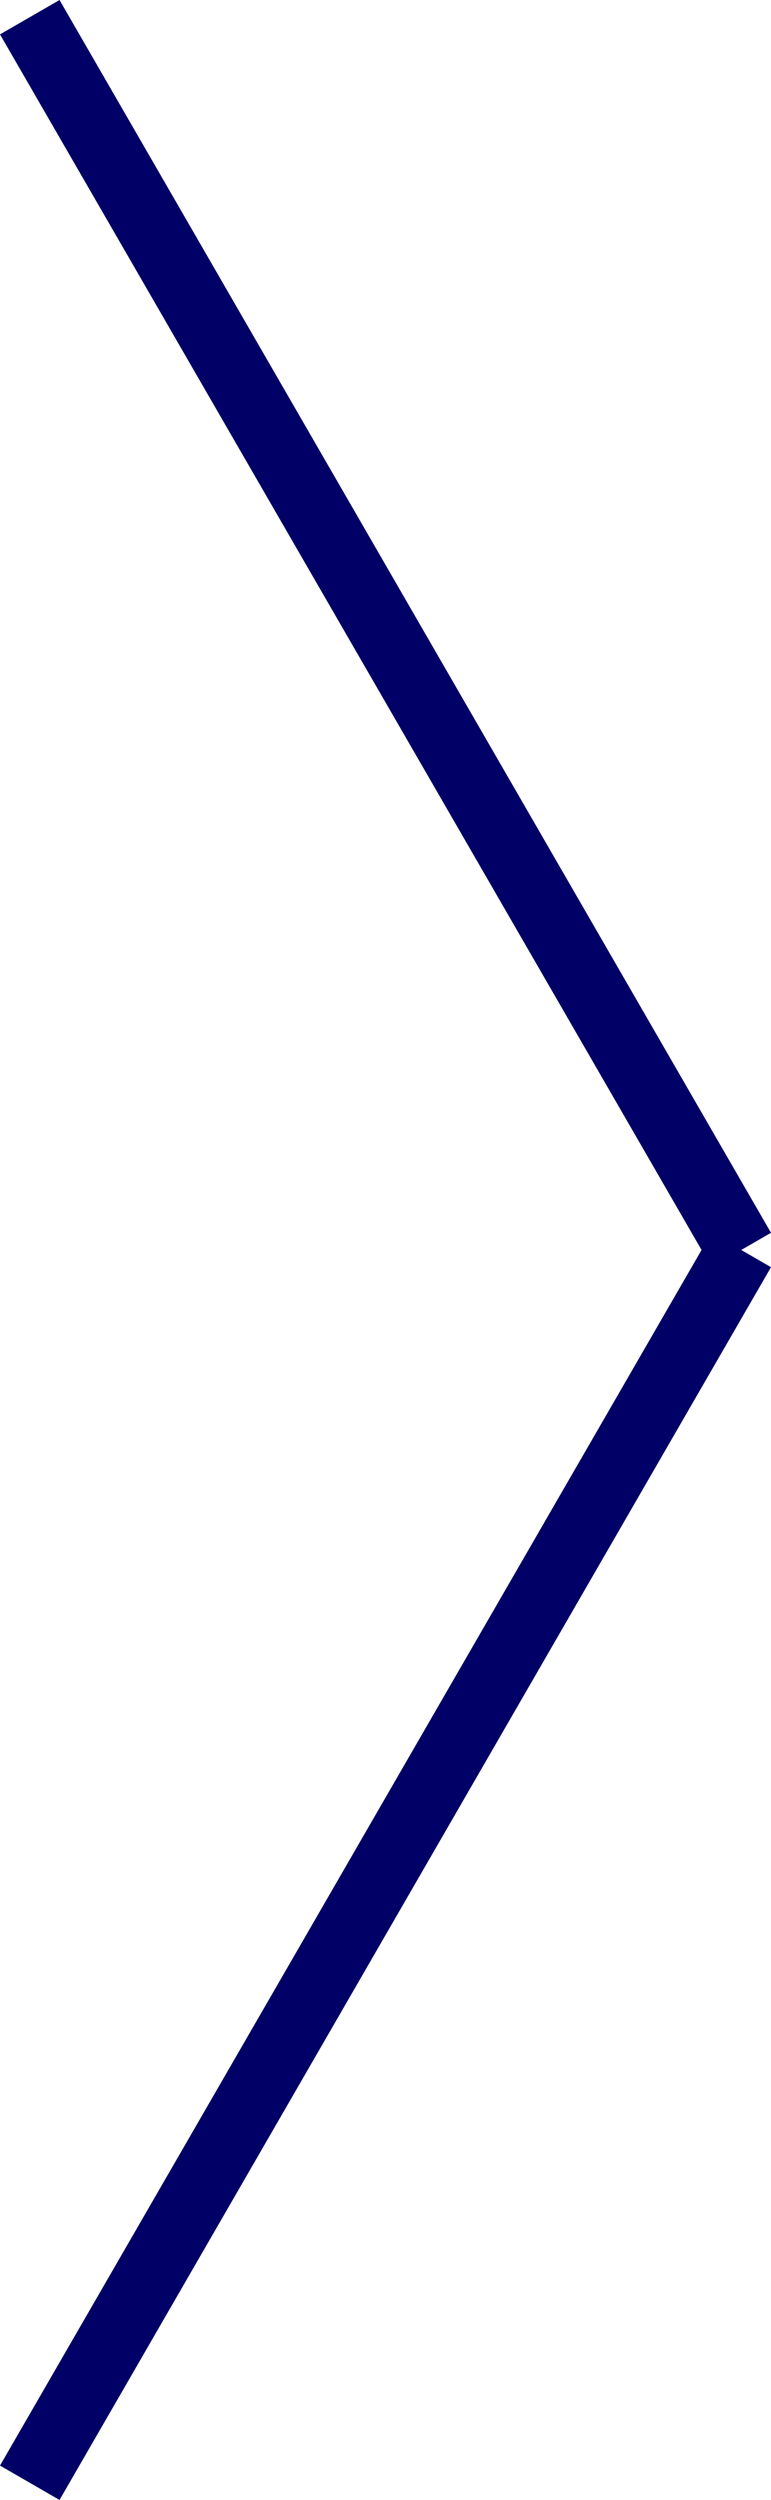<svg xmlns="http://www.w3.org/2000/svg" width="11.217" height="36.356" viewBox="0 0 11.217 36.356">
  <g id="arrow-right" transform="translate(-797.603 -607.638)">
    <line id="Linha_3" data-name="Linha 3" x1="10.351" y1="17.928" transform="translate(798.036 607.888)" fill="none" stroke="#006" stroke-miterlimit="22.926" stroke-width="1"/>
    <line id="Linha_4" data-name="Linha 4" x1="10.351" y2="17.928" transform="translate(798.036 625.816)" fill="none" stroke="#006" stroke-miterlimit="22.926" stroke-width="1"/>
  </g>
</svg>
